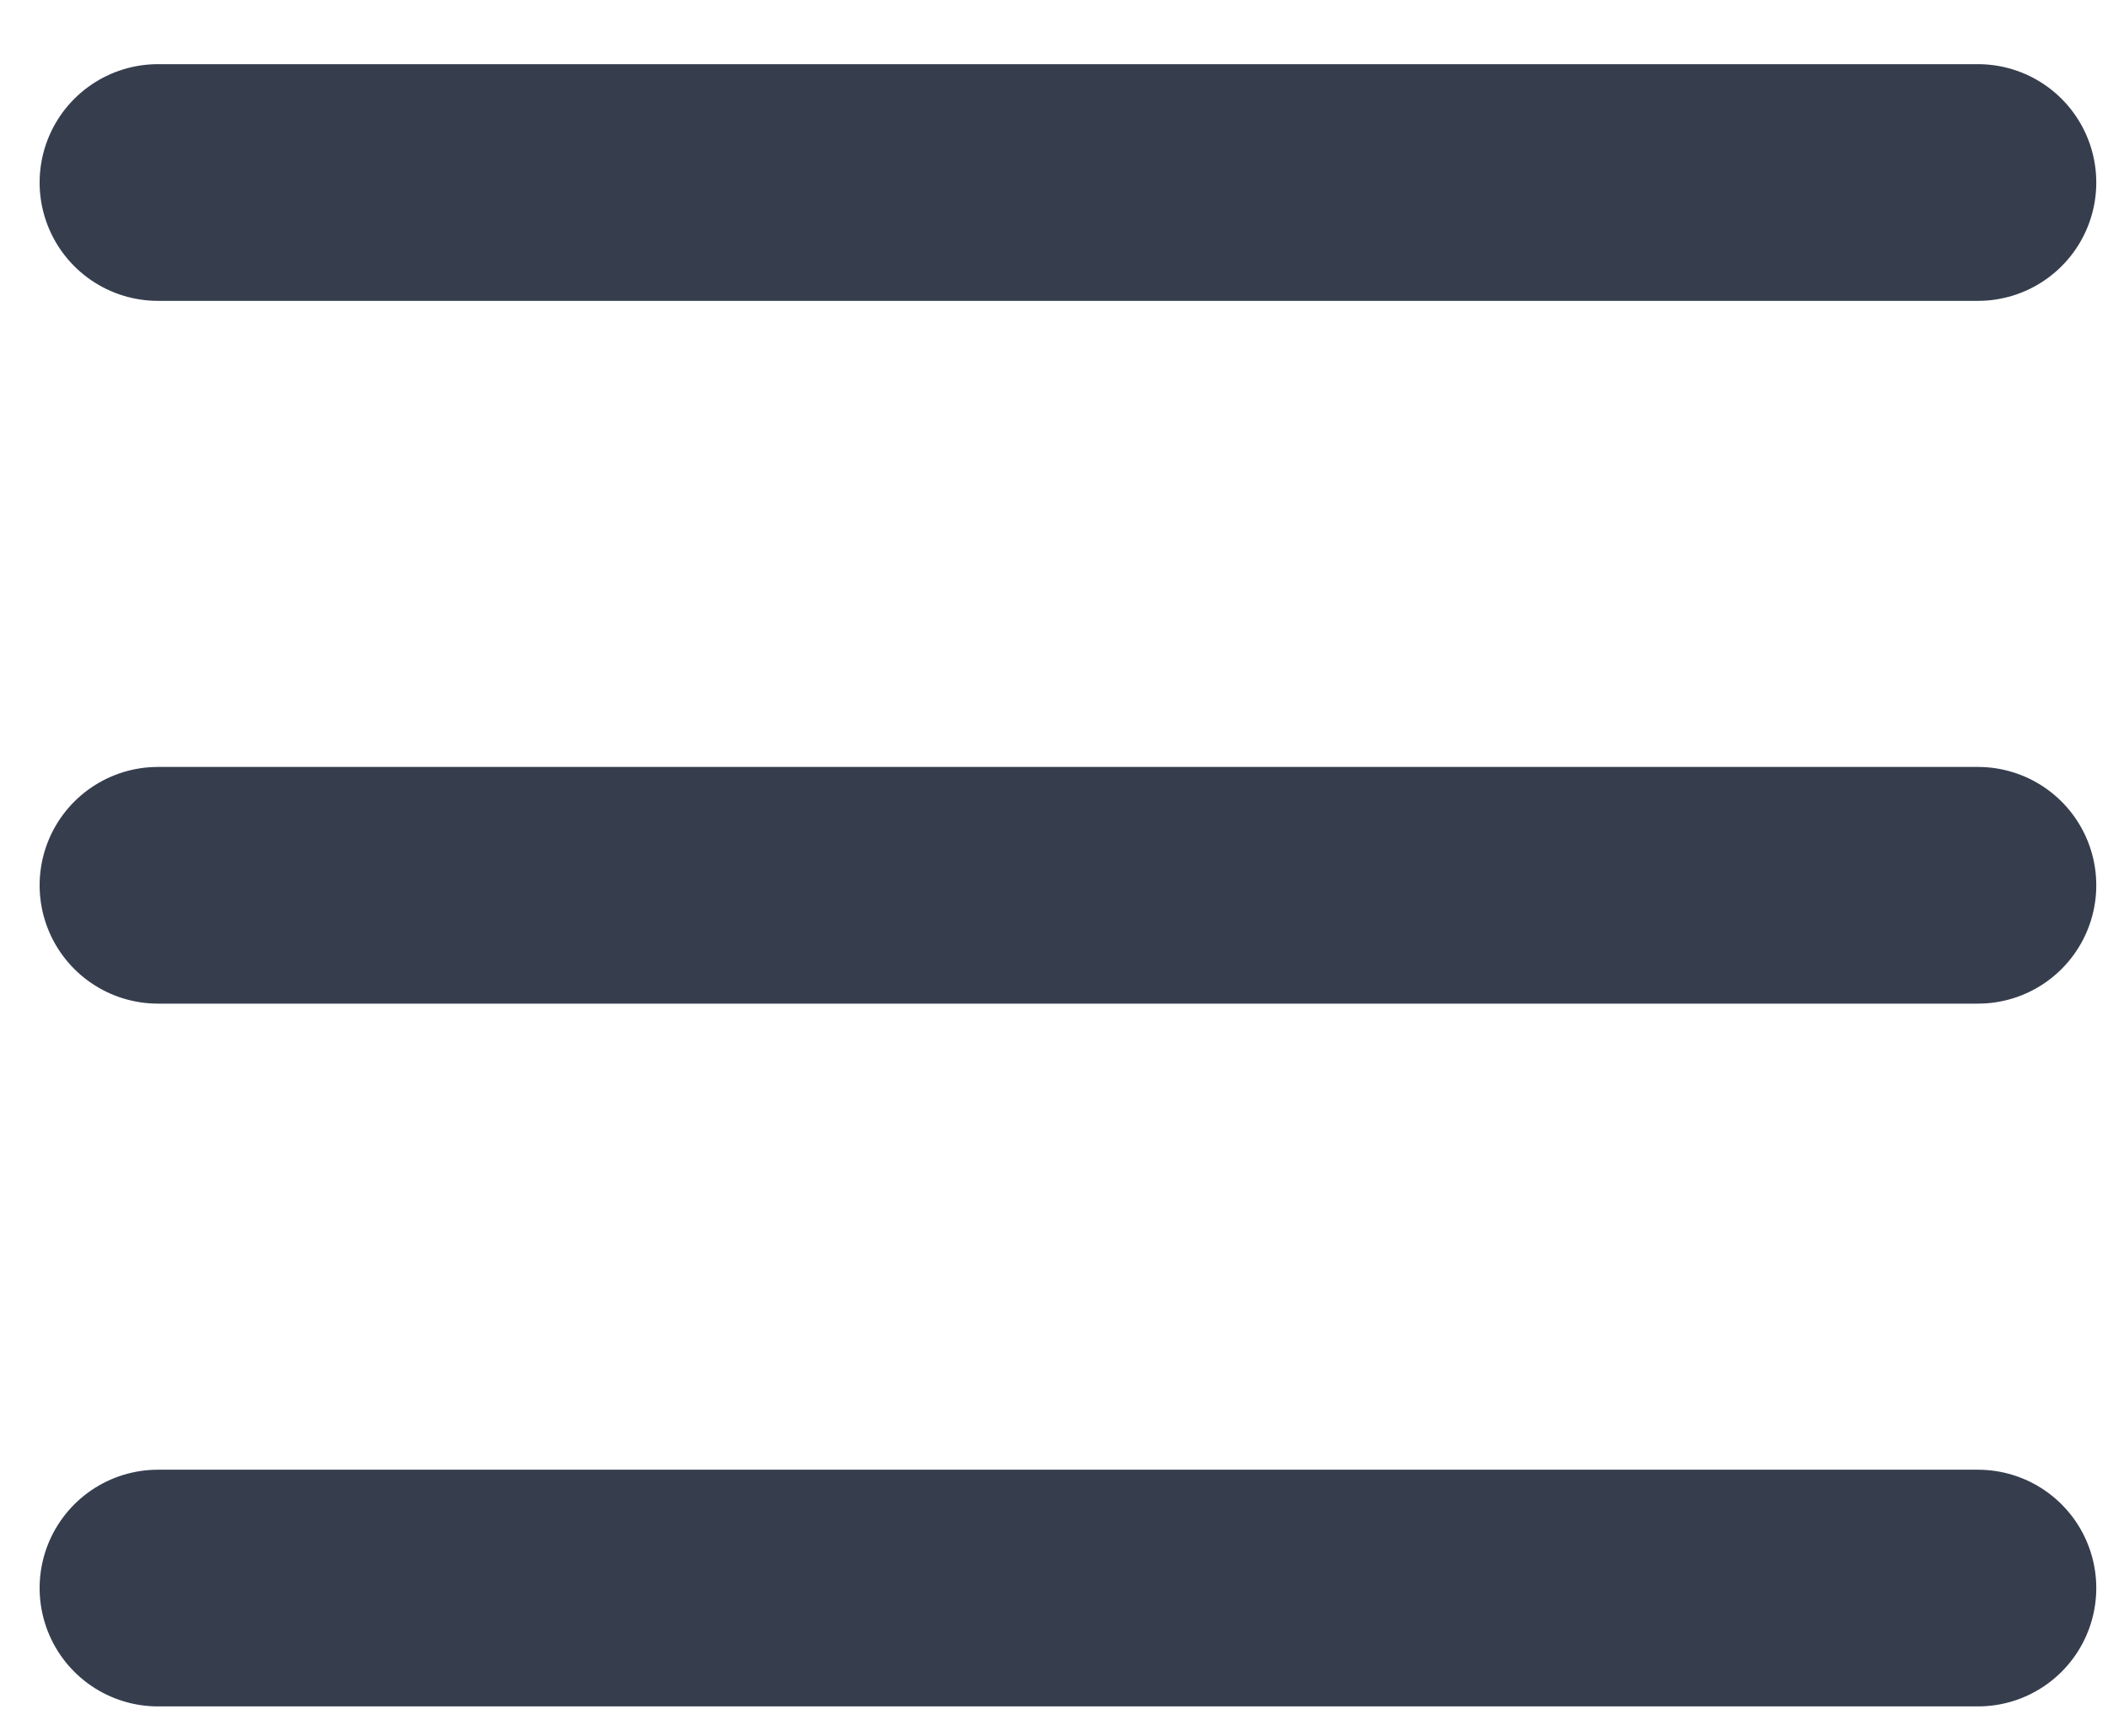<svg width="17" height="14" viewBox="0 0 17 14" fill="none" xmlns="http://www.w3.org/2000/svg">
<line x1="15.951" y1="1.472" x2="1.274" y2="1.472" stroke="#363E4E" stroke-width="1.909" stroke-linecap="round"/>
<line x1="15.951" y1="7.14" x2="1.274" y2="7.14" stroke="#363E4E" stroke-width="1.909" stroke-linecap="round"/>
<line x1="15.951" y1="12.808" x2="1.274" y2="12.808" stroke="#363E4E" stroke-width="1.909" stroke-linecap="round"/>
</svg>
